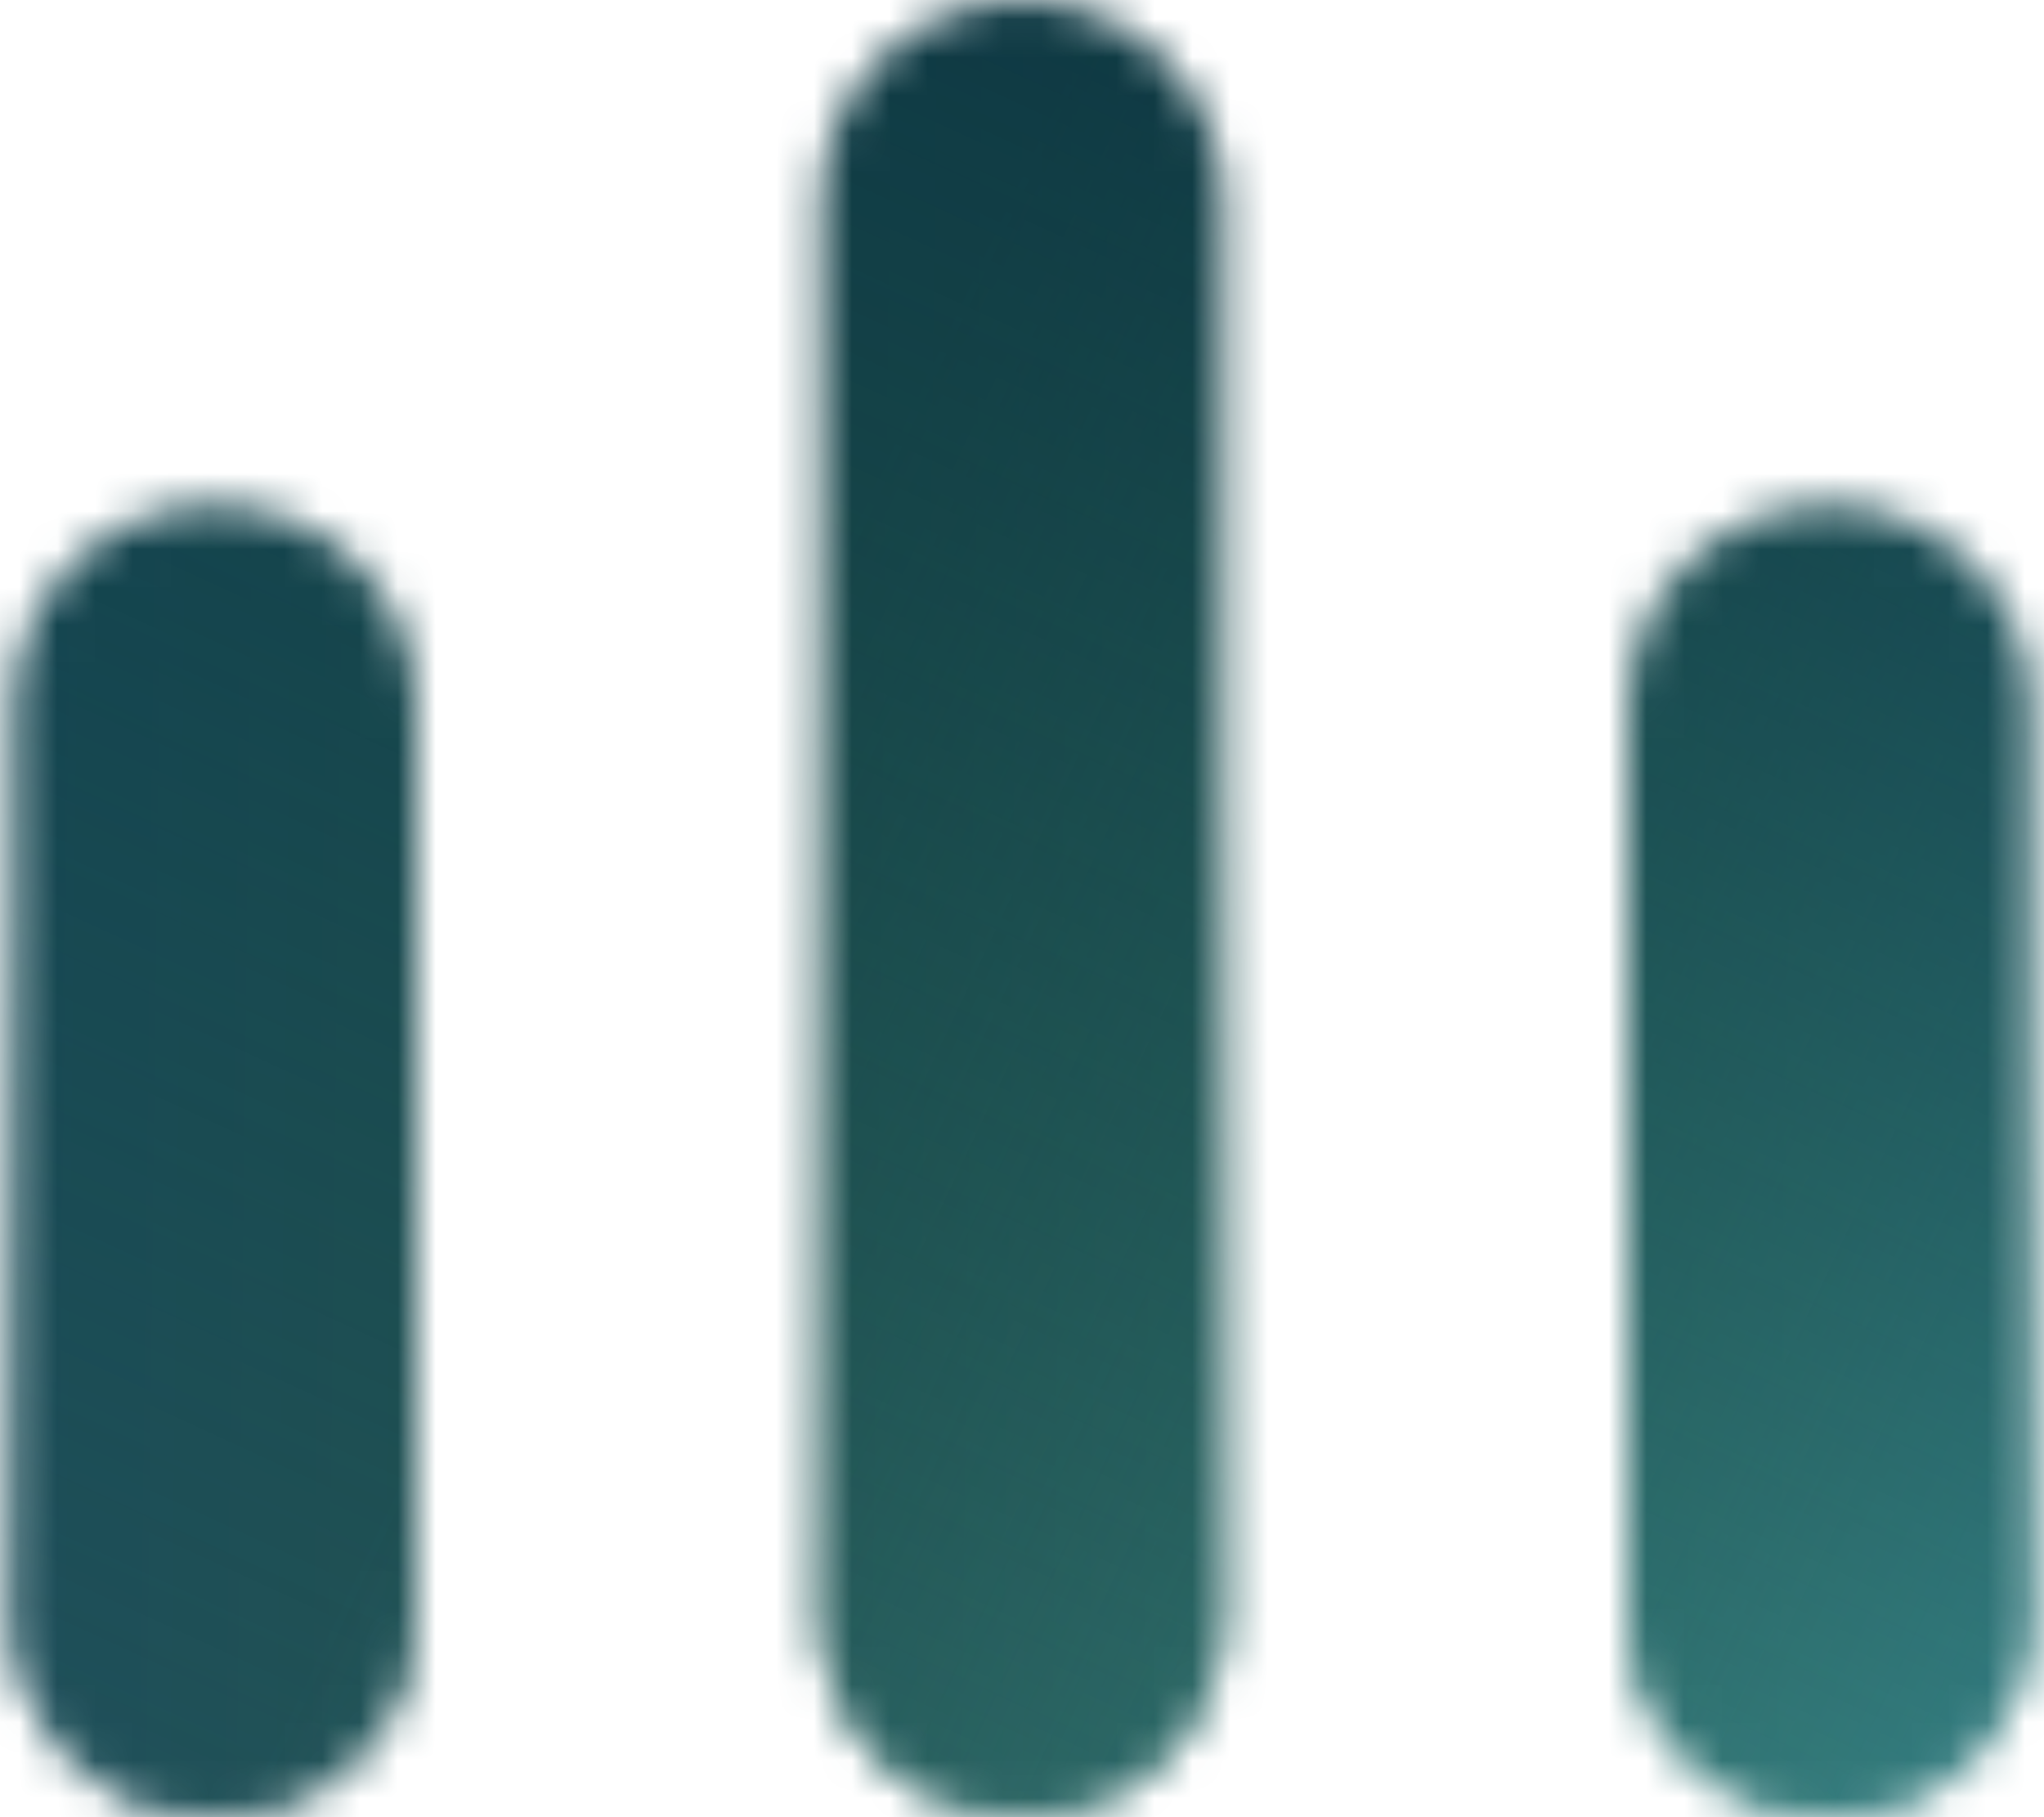 <svg width="54" height="48" viewBox="0 0 54 48" fill="none" xmlns="http://www.w3.org/2000/svg">
<mask id="mask0_7819_12290" style="mask-type:alpha" maskUnits="userSpaceOnUse" x="0" y="0" width="54" height="48">
<path d="M27.005 0H27.005C24.06 0 21.672 2.388 21.672 5.333V42.667C21.672 45.612 24.06 48 27.005 48H27.005C29.951 48 32.339 45.612 32.339 42.667V5.333C32.339 2.388 29.951 0 27.005 0Z" fill="url(#paint0_linear_7819_12290)"/>
<path d="M27.005 0H27.005C24.06 0 21.672 2.388 21.672 5.333V42.667C21.672 45.612 24.06 48 27.005 48H27.005C29.951 48 32.339 45.612 32.339 42.667V5.333C32.339 2.388 29.951 0 27.005 0Z" fill="url(#paint1_linear_7819_12290)"/>
<path d="M0.336 18.665C0.336 15.72 2.724 13.332 5.669 13.332C8.615 13.332 11.003 15.72 11.003 18.665V42.665C11.003 45.611 8.615 47.999 5.669 47.999C2.724 47.999 0.336 45.611 0.336 42.665V18.665Z" fill="url(#paint2_linear_7819_12290)"/>
<path d="M0.336 18.665C0.336 15.72 2.724 13.332 5.669 13.332C8.615 13.332 11.003 15.72 11.003 18.665V42.665C11.003 45.611 8.615 47.999 5.669 47.999C2.724 47.999 0.336 45.611 0.336 42.665V18.665Z" fill="url(#paint3_linear_7819_12290)"/>
<path d="M43 18.665C43 15.72 45.388 13.332 48.333 13.332C51.279 13.332 53.667 15.72 53.667 18.665V42.665C53.667 45.611 51.279 47.999 48.333 47.999C45.388 47.999 43 45.611 43 42.665V18.665Z" fill="url(#paint4_linear_7819_12290)"/>
<path d="M43 18.665C43 15.72 45.388 13.332 48.333 13.332C51.279 13.332 53.667 15.72 53.667 18.665V42.665C53.667 45.611 51.279 47.999 48.333 47.999C45.388 47.999 43 45.611 43 42.665V18.665Z" fill="url(#paint5_linear_7819_12290)"/>
</mask>
<g mask="url(#mask0_7819_12290)">
<rect y="-1" width="54" height="50" fill="url(#paint6_linear_7819_12290)"/>
<rect y="-1" width="54" height="50" fill="url(#paint7_linear_7819_12290)"/>
<rect y="-1" width="54" height="50" fill="url(#paint8_linear_7819_12290)"/>
</g>
<defs>
<linearGradient id="paint0_linear_7819_12290" x1="21.835" y1="1.031" x2="36.719" y2="2.68" gradientUnits="userSpaceOnUse">
<stop stop-color="#20505C"/>
<stop offset="0.9" stop-color="#35644B"/>
</linearGradient>
<linearGradient id="paint1_linear_7819_12290" x1="27.576" y1="17.672" x2="11.68" y2="45.09" gradientUnits="userSpaceOnUse">
<stop stop-color="#00243D" stop-opacity="0"/>
<stop offset="1" stop-color="#00243D" stop-opacity="0.8"/>
</linearGradient>
<linearGradient id="paint2_linear_7819_12290" x1="0.499" y1="14.077" x2="15.22" y2="16.334" gradientUnits="userSpaceOnUse">
<stop stop-color="#20505C"/>
<stop offset="0.9" stop-color="#35644B"/>
</linearGradient>
<linearGradient id="paint3_linear_7819_12290" x1="6.24" y1="26.095" x2="-3.186" y2="48.606" gradientUnits="userSpaceOnUse">
<stop stop-color="#00243D" stop-opacity="0"/>
<stop offset="1" stop-color="#00243D" stop-opacity="0.8"/>
</linearGradient>
<linearGradient id="paint4_linear_7819_12290" x1="43.163" y1="14.077" x2="57.884" y2="16.334" gradientUnits="userSpaceOnUse">
<stop stop-color="#20505C"/>
<stop offset="0.9" stop-color="#35644B"/>
</linearGradient>
<linearGradient id="paint5_linear_7819_12290" x1="48.904" y1="26.095" x2="39.478" y2="48.606" gradientUnits="userSpaceOnUse">
<stop stop-color="#00243D" stop-opacity="0"/>
<stop offset="1" stop-color="#00243D" stop-opacity="0.8"/>
</linearGradient>
<linearGradient id="paint6_linear_7819_12290" x1="0.825" y1="0.074" x2="54.005" y2="0.708" gradientUnits="userSpaceOnUse">
<stop stop-color="#20505C"/>
<stop offset="0.9" stop-color="#35644B"/>
</linearGradient>
<linearGradient id="paint7_linear_7819_12290" x1="51.525" y1="45.875" x2="15.308" y2="28.654" gradientUnits="userSpaceOnUse">
<stop stop-color="#59C8E1" stop-opacity="0.51"/>
<stop offset="1" stop-color="#3C8C9D" stop-opacity="0"/>
</linearGradient>
<linearGradient id="paint8_linear_7819_12290" x1="5.985" y1="56.368" x2="36.021" y2="-8.998" gradientUnits="userSpaceOnUse">
<stop offset="0.035" stop-color="#003D38" stop-opacity="0"/>
<stop offset="1" stop-color="#00243D" stop-opacity="0.8"/>
</linearGradient>
</defs>
</svg>
